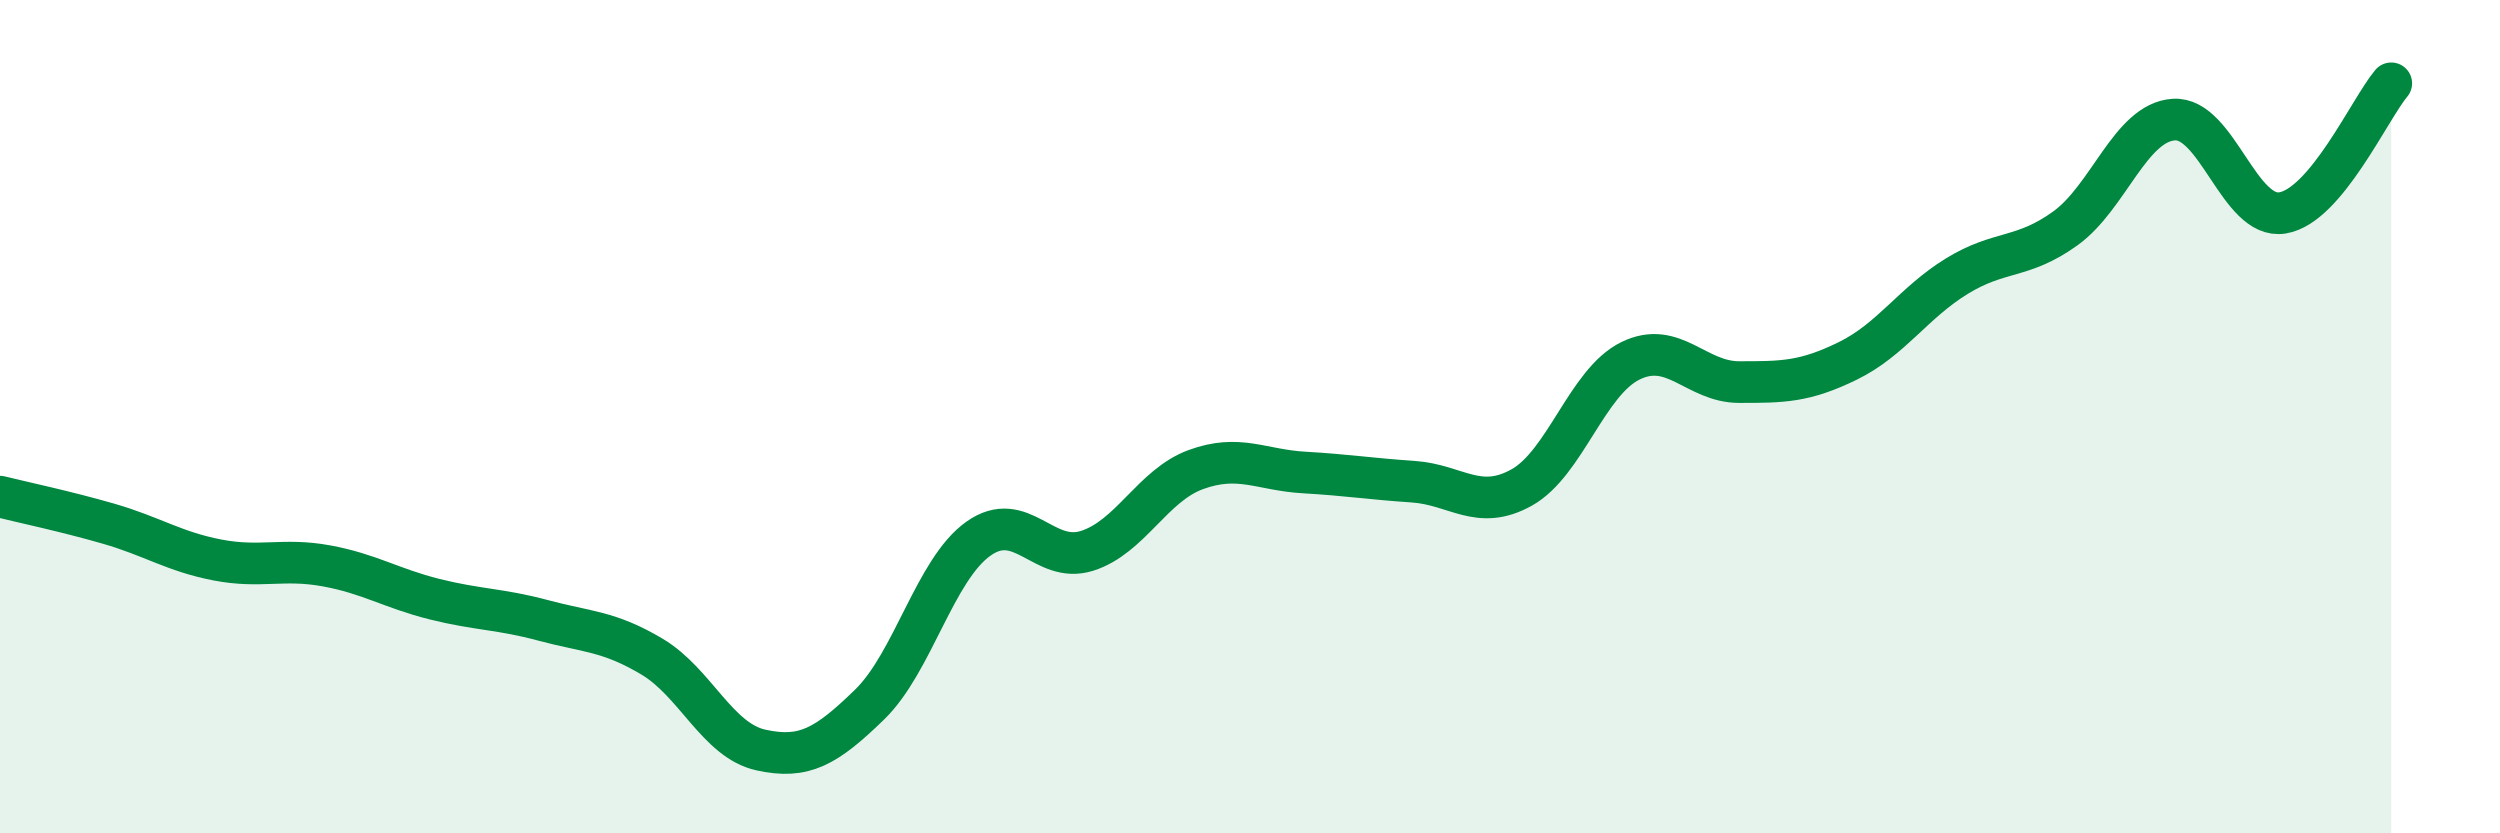 
    <svg width="60" height="20" viewBox="0 0 60 20" xmlns="http://www.w3.org/2000/svg">
      <path
        d="M 0,11.92 C 0.52,12.05 1.57,12.27 2.61,12.57 C 3.65,12.87 4.18,13.24 5.22,13.44 C 6.26,13.64 6.79,13.39 7.83,13.58 C 8.87,13.77 9.39,14.12 10.43,14.38 C 11.47,14.64 12,14.61 13.04,14.89 C 14.08,15.17 14.61,15.14 15.65,15.76 C 16.69,16.38 17.22,17.77 18.26,18 C 19.3,18.23 19.83,17.92 20.87,16.91 C 21.91,15.9 22.44,13.67 23.48,12.93 C 24.52,12.19 25.05,13.55 26.09,13.22 C 27.13,12.89 27.66,11.65 28.7,11.27 C 29.74,10.89 30.26,11.28 31.3,11.34 C 32.34,11.4 32.87,11.49 33.91,11.56 C 34.95,11.63 35.48,12.28 36.52,11.7 C 37.56,11.12 38.09,9.17 39.13,8.66 C 40.17,8.15 40.7,9.17 41.74,9.17 C 42.78,9.17 43.31,9.17 44.35,8.66 C 45.39,8.15 45.92,7.27 46.96,6.63 C 48,5.99 48.53,6.23 49.57,5.48 C 50.61,4.73 51.13,2.94 52.17,2.87 C 53.21,2.8 53.74,5.28 54.78,5.11 C 55.82,4.94 56.87,2.62 57.39,2L57.39 20L0 20Z"
        fill="#008740"
        opacity="0.1"
        stroke-linecap="round"
        stroke-linejoin="round"
      />
      <path
        d="M 0,11.92 C 0.52,12.05 1.57,12.27 2.61,12.57 C 3.65,12.87 4.18,13.24 5.22,13.44 C 6.26,13.64 6.79,13.39 7.83,13.58 C 8.87,13.77 9.39,14.12 10.43,14.38 C 11.47,14.64 12,14.61 13.04,14.89 C 14.08,15.17 14.61,15.14 15.65,15.76 C 16.69,16.38 17.22,17.77 18.26,18 C 19.3,18.23 19.83,17.92 20.87,16.91 C 21.91,15.9 22.44,13.67 23.48,12.93 C 24.52,12.19 25.05,13.55 26.09,13.22 C 27.13,12.89 27.66,11.65 28.7,11.27 C 29.74,10.89 30.26,11.28 31.3,11.34 C 32.34,11.4 32.87,11.49 33.91,11.56 C 34.95,11.63 35.48,12.28 36.52,11.7 C 37.56,11.12 38.09,9.17 39.13,8.66 C 40.17,8.15 40.7,9.17 41.74,9.17 C 42.78,9.17 43.31,9.17 44.35,8.66 C 45.39,8.15 45.92,7.27 46.96,6.63 C 48,5.99 48.53,6.23 49.57,5.48 C 50.61,4.73 51.13,2.94 52.17,2.87 C 53.21,2.8 53.74,5.28 54.78,5.11 C 55.82,4.94 56.87,2.62 57.39,2"
        stroke="#008740"
        stroke-width="1"
        fill="none"
        stroke-linecap="round"
        stroke-linejoin="round"
      />
    </svg>
  